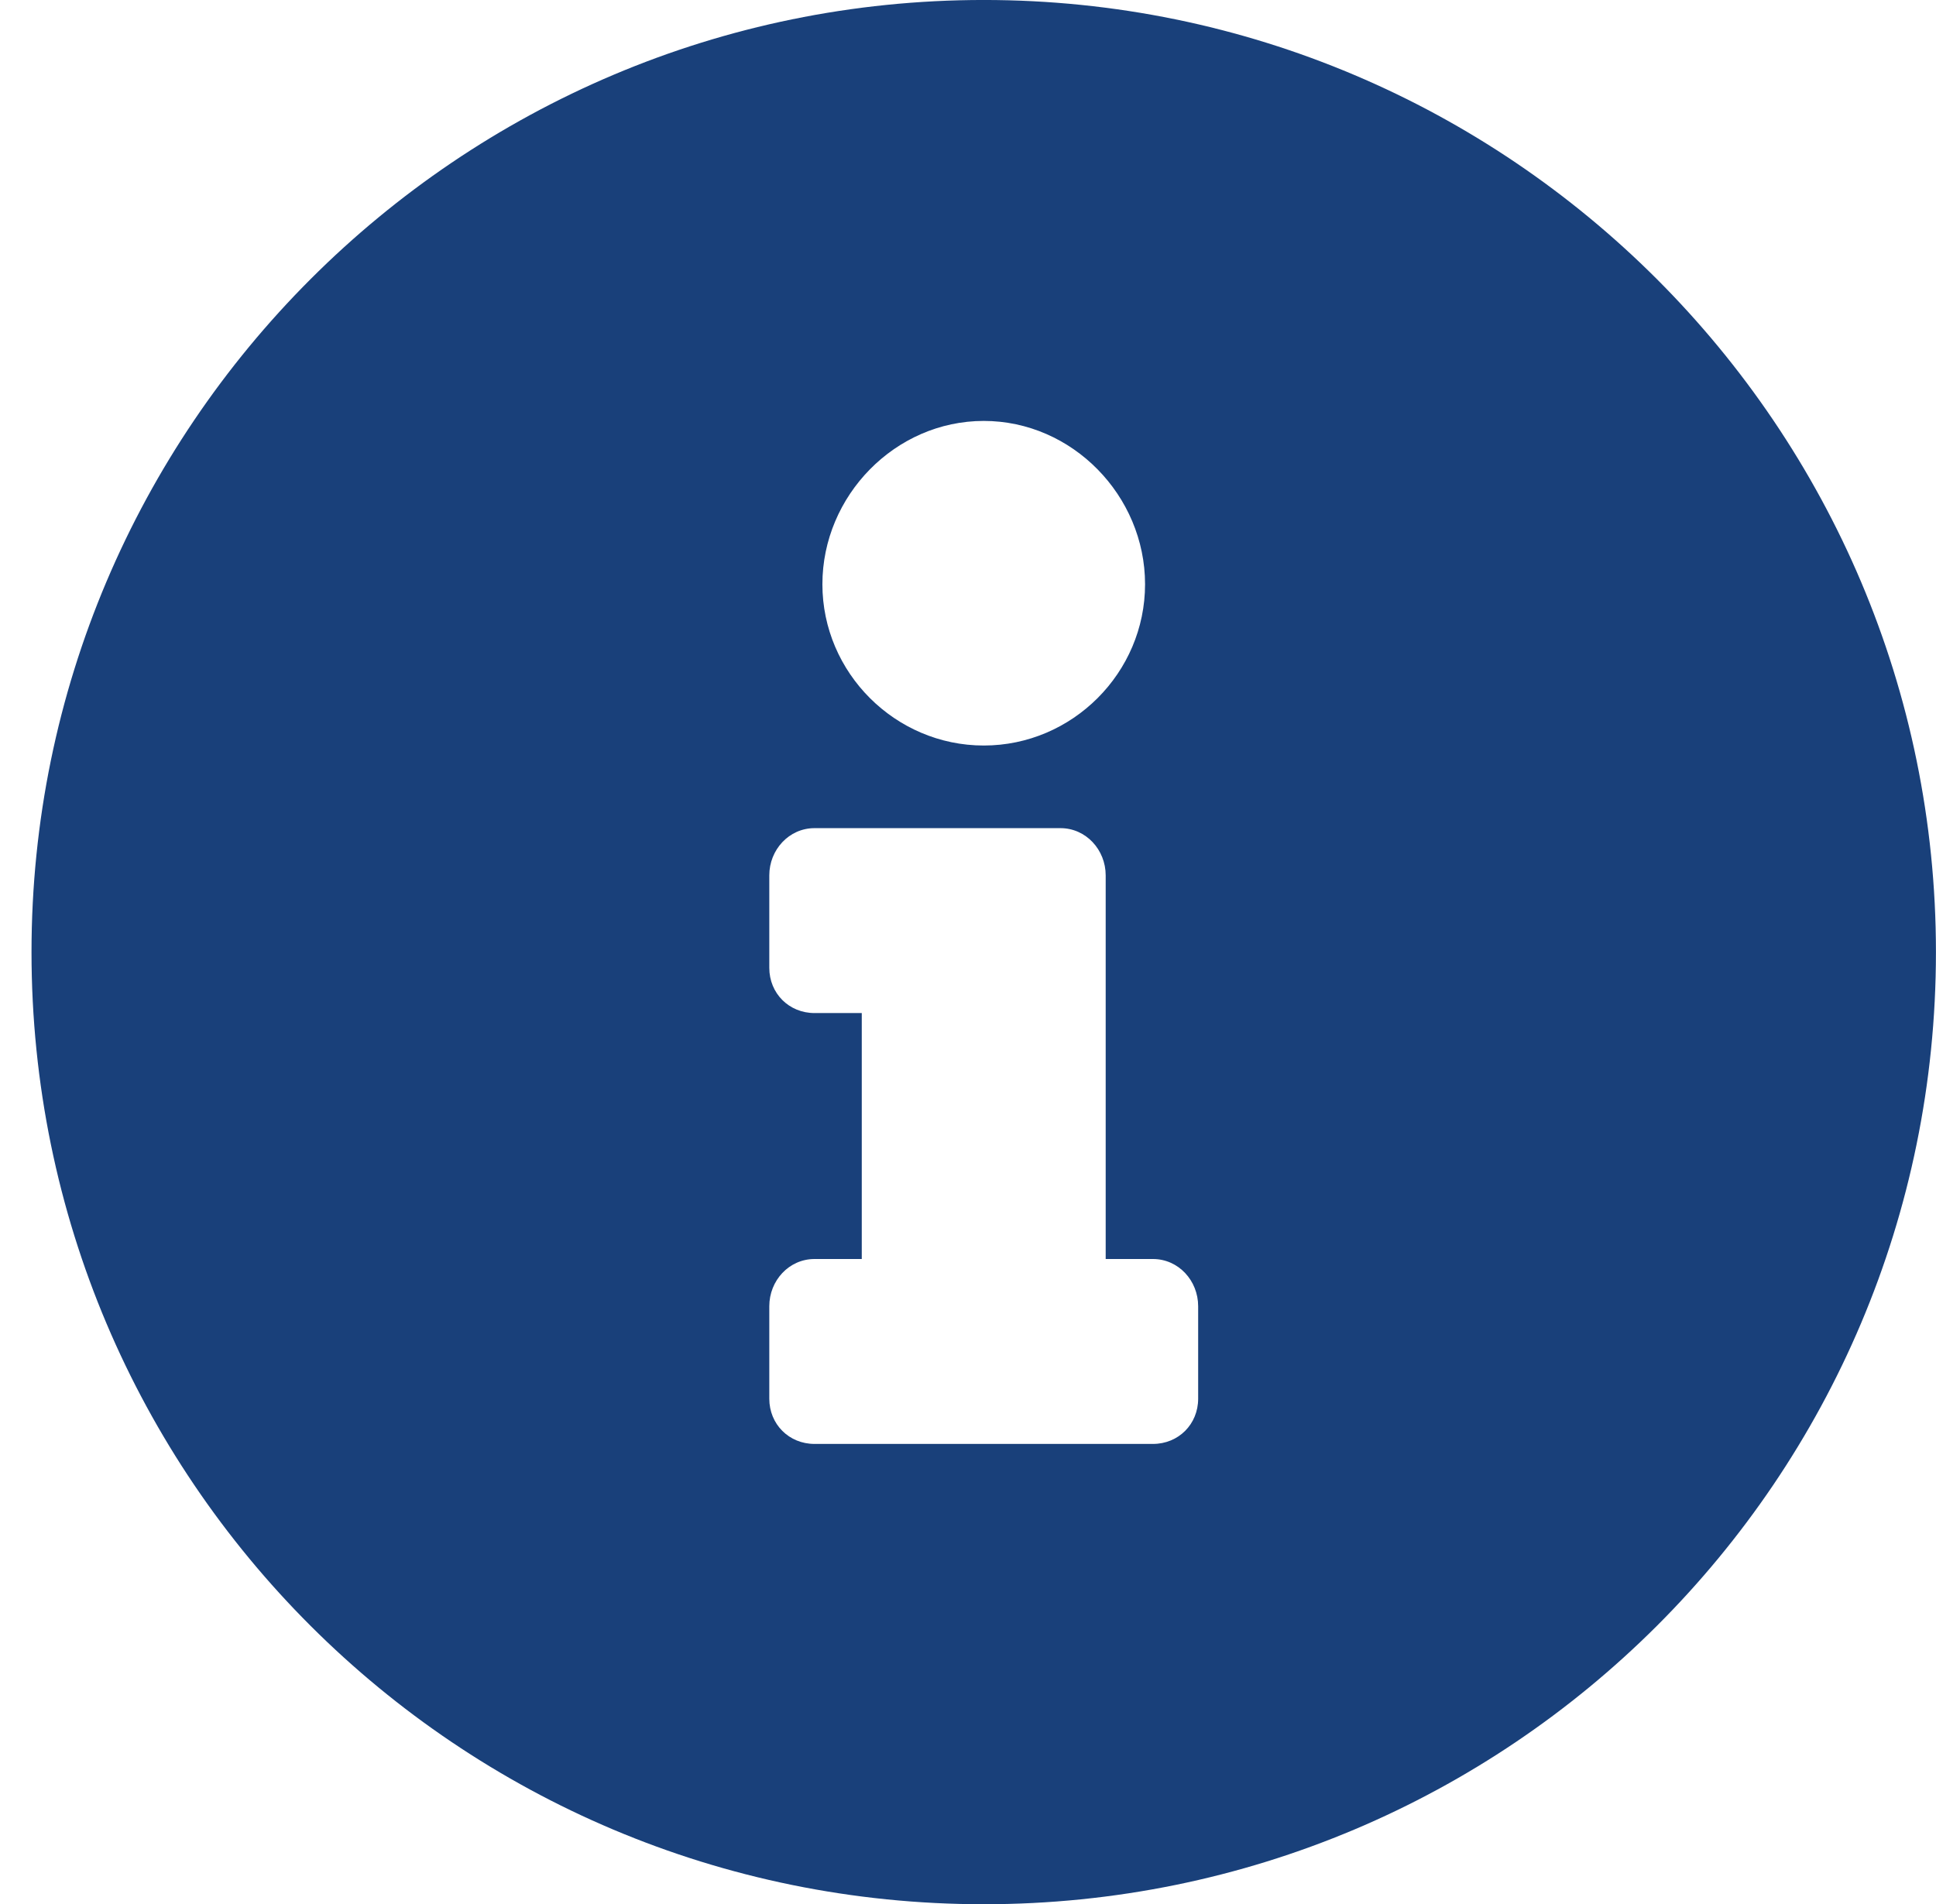 <?xml version='1.0' encoding='UTF-8'?>
<!-- This file was generated by dvisvgm 2.11.1 -->
<svg version='1.1' xmlns='http://www.w3.org/2000/svg' xmlns:xlink='http://www.w3.org/1999/xlink' width='34.147pt' height='33.591pt' viewBox='36.806 549.849 34.147 33.591'>
<defs>
<path id='g1-240' d='M12.394-21.292C5.775-21.292 .397-15.913 .397-9.295C.397-2.652 5.775 2.702 12.394 2.702S24.39-2.652 24.39-9.295C24.39-15.913 19.012-21.292 12.394-21.292ZM12.394-15.988C13.509-15.988 14.426-15.046 14.426-13.93S13.509-11.898 12.394-11.898S10.361-12.815 10.361-13.93S11.278-15.988 12.394-15.988ZM15.095-3.668C15.095-3.346 14.847-3.098 14.525-3.098H10.262C9.94-3.098 9.692-3.346 9.692-3.668V-4.833C9.692-5.156 9.94-5.428 10.262-5.428H10.857V-8.527H10.262C9.94-8.527 9.692-8.775 9.692-9.097V-10.262C9.692-10.584 9.94-10.857 10.262-10.857H13.36C13.682-10.857 13.93-10.584 13.93-10.262V-5.428H14.525C14.847-5.428 15.095-5.156 15.095-4.833V-3.668Z'/>
</defs>
<g id='page1' transform='matrix(1.4 0 0 1.4 0 0)'>
<g fill='#19407a'>
<use x='26.29' y='414.041' xlink:href='#g1-240'/>
</g>
</g>
</svg>